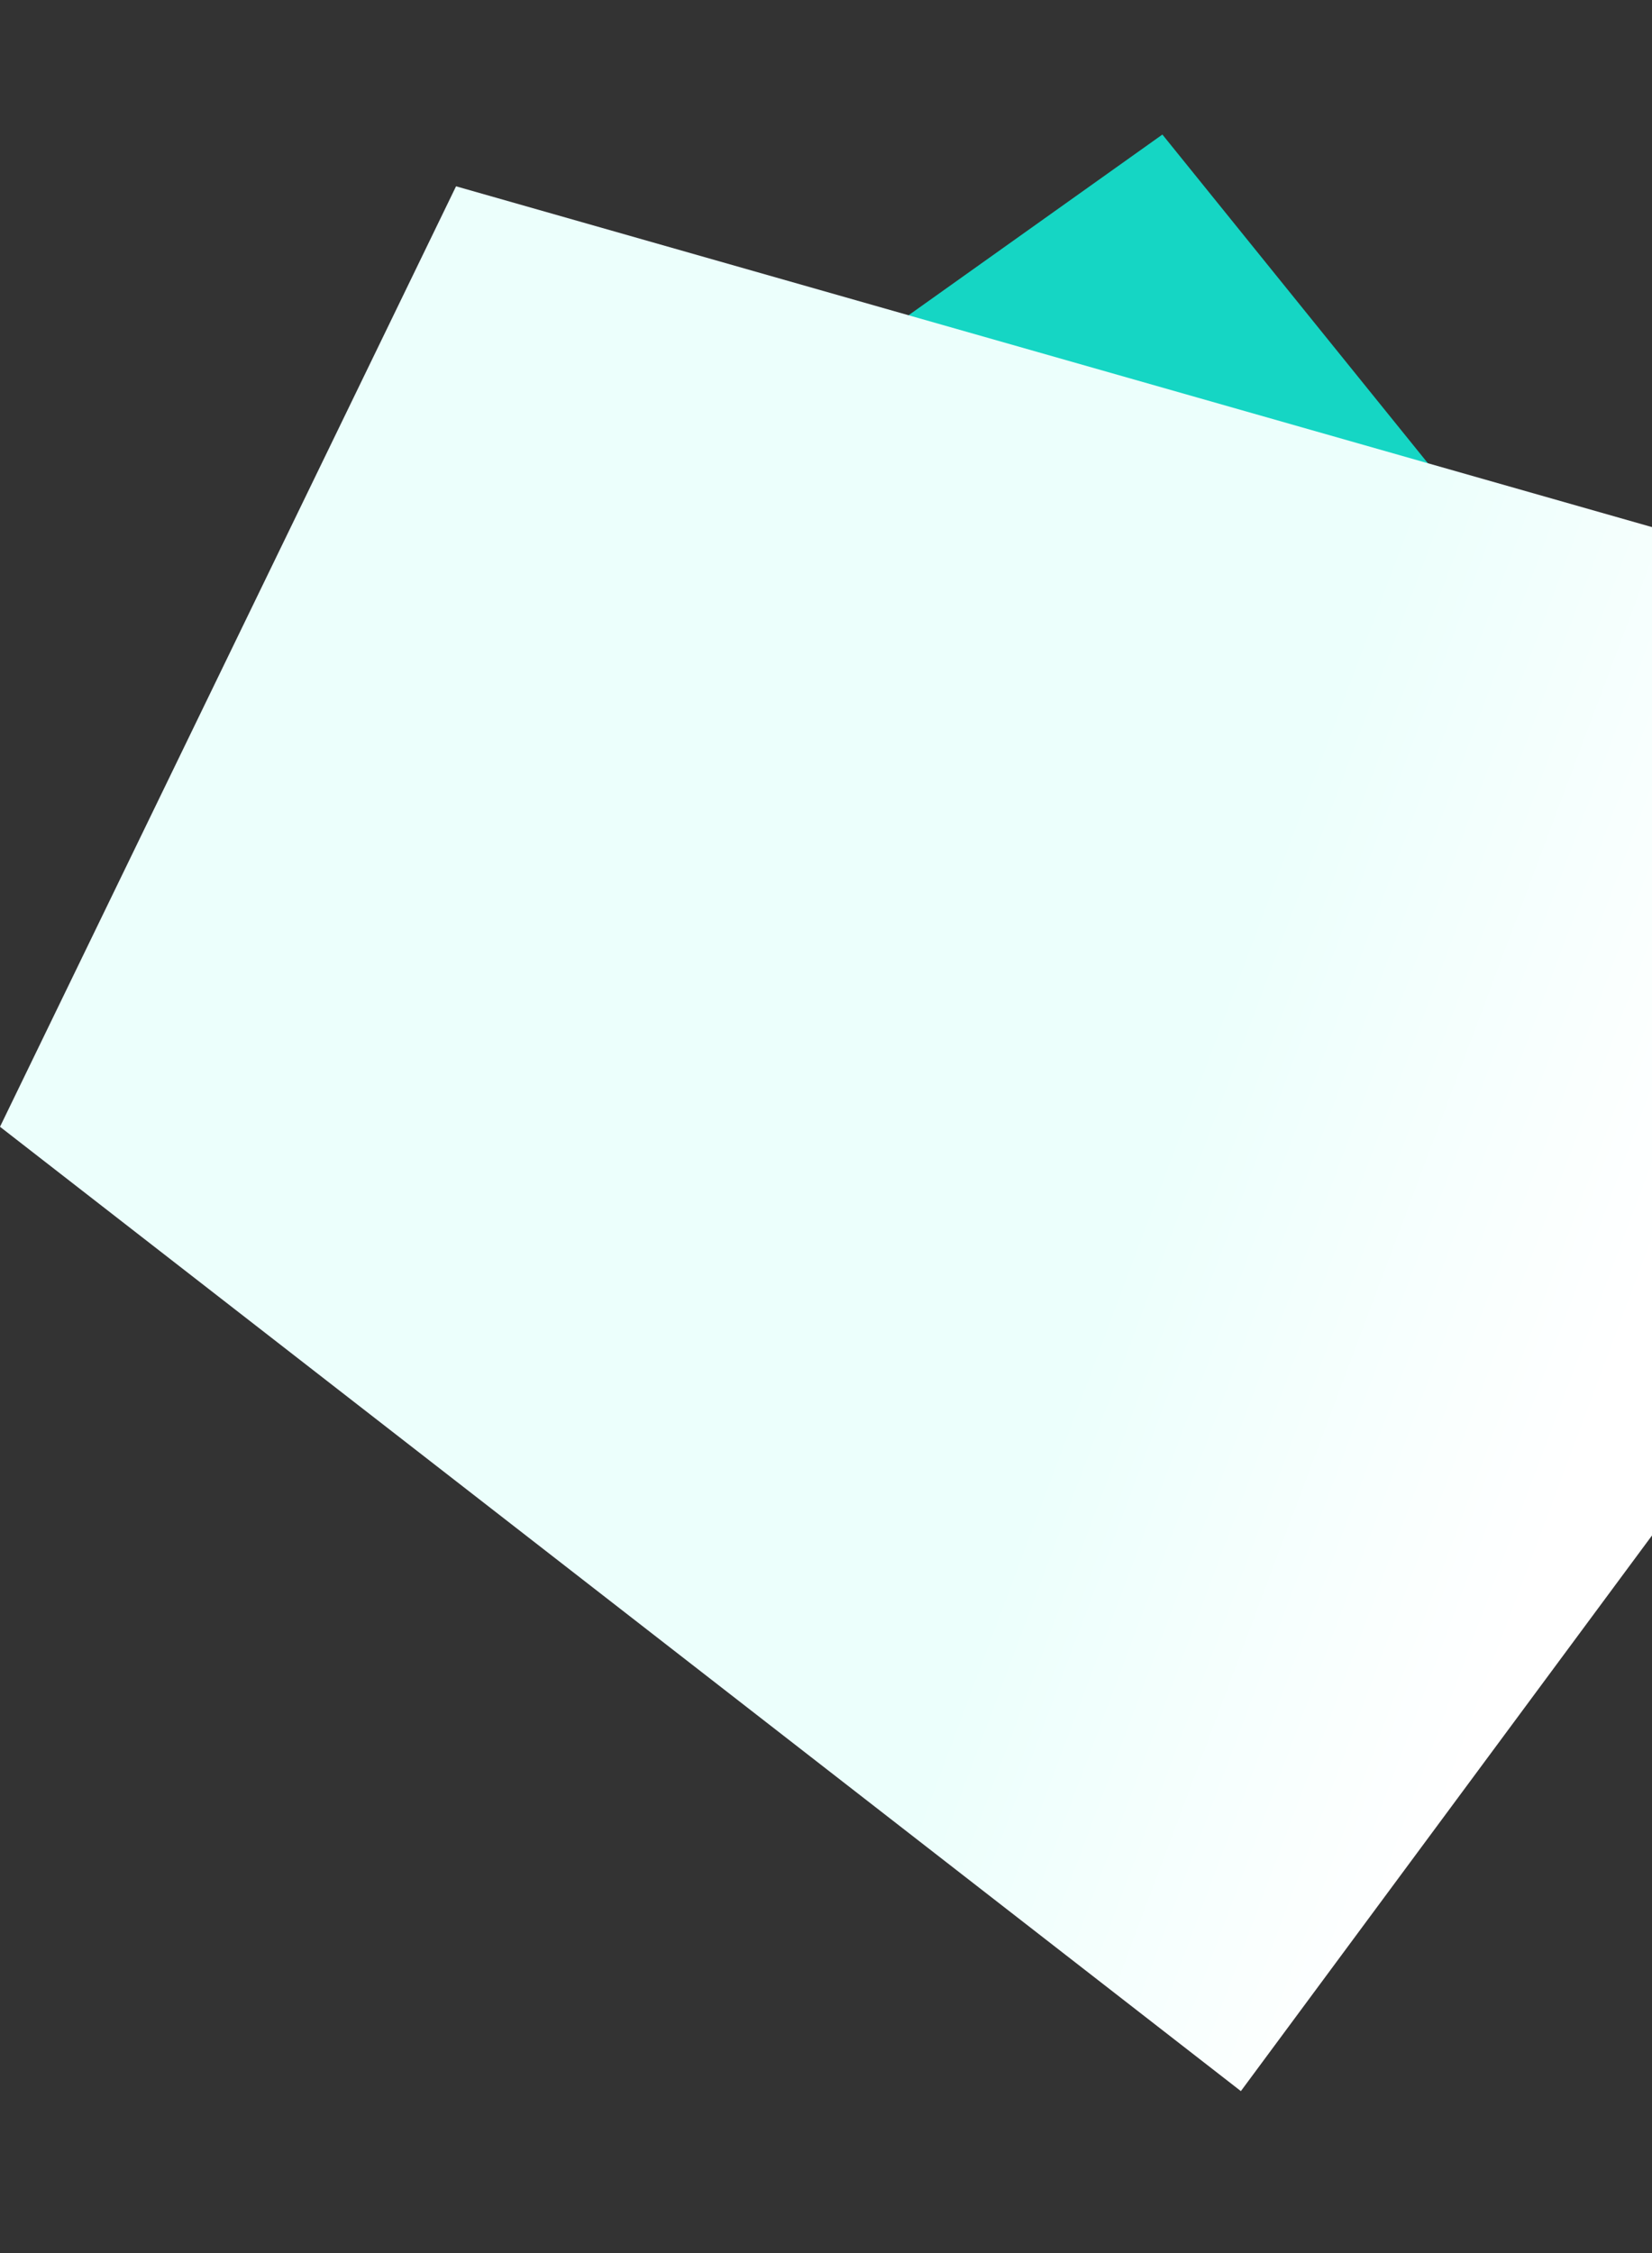 <svg width="627" height="855" viewBox="0 0 627 855" fill="none" xmlns="http://www.w3.org/2000/svg">
<rect x="0" y="0" width="627" height="855" fill="#333333" stroke="none"/>
<g clip-path="url(#clip0)">
<path d="M53.089 327.297L441.174 51.059L762.468 448.775L313.957 657.269L53.089 327.297Z" fill="#15D6C4"/>
<path d="M0 427.593L470.961 793.545L860.866 266.662L173.088 70.699L0 427.593Z" fill="url(#paint0_linear)"/>
</g>
<defs>
<linearGradient id="paint0_linear" x1="95.194" y1="236.277" x2="642.731" y2="441.998" gradientUnits="userSpaceOnUse">
<stop offset="0.673" stop-color="#ECFFFC"/>
<stop offset="1" stop-color="white"/>
</linearGradient>
<clipPath id="clip0">
<rect width="627" height="855" fill="white"/>
</clipPath>
</defs>
</svg>

